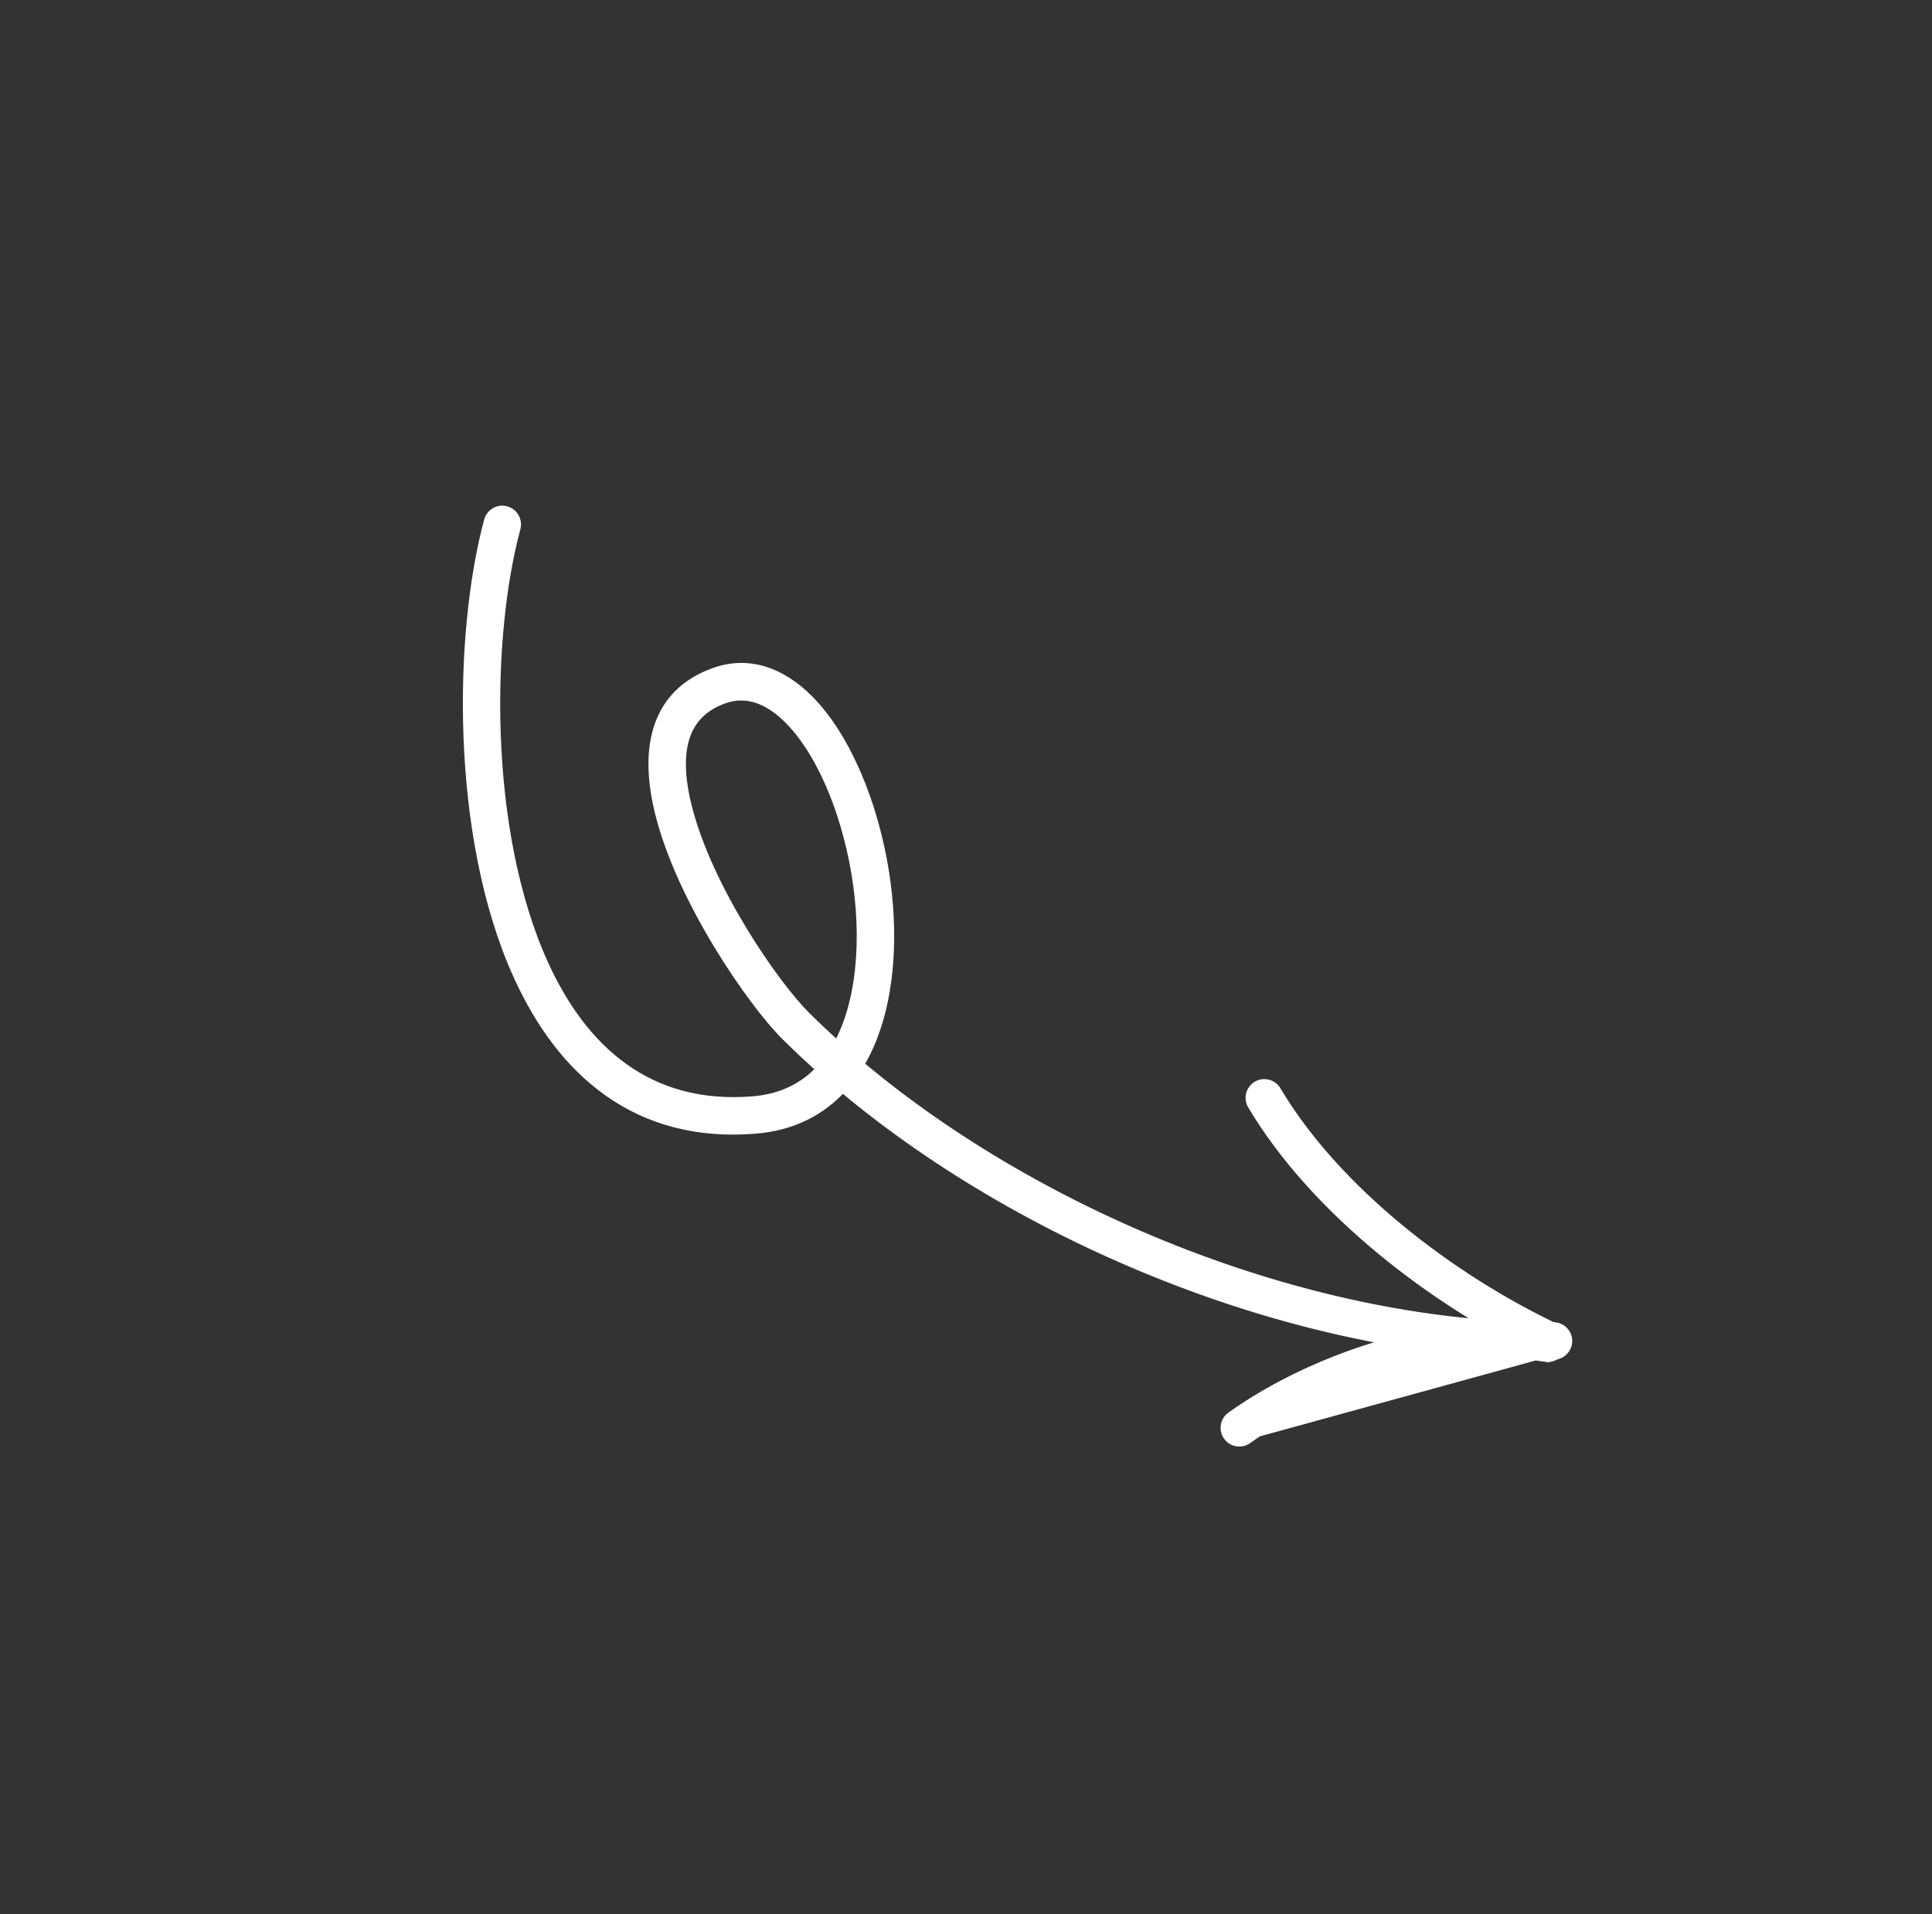 <?xml version="1.0" encoding="UTF-8"?> <svg xmlns="http://www.w3.org/2000/svg" width="436" height="432" viewBox="0 0 436 432" fill="none"><rect x="0" y="0" width="436" height="432" fill="#333333" stroke="none"/> <path d="M116.467 119.199L116.467 119.2C113.205 131.263 111.342 148.308 112.017 166.131C112.691 183.957 115.899 202.474 122.715 217.511C127.13 227.249 133.063 235.461 140.81 240.993C148.54 246.513 158.138 249.41 169.988 248.431L169.989 248.431C176.52 247.897 181.498 245.272 185.212 241.265C182.488 238.841 179.86 236.375 177.333 233.869L177.333 233.869C173.467 230.033 167.577 222.361 162.052 213.237C156.525 204.11 151.308 193.439 148.849 183.593L148.849 183.592C147.089 176.535 146.718 169.808 148.539 164.201C150.379 158.537 154.428 154.115 161.261 151.696L161.262 151.696C169.015 148.954 176.345 151.659 182.465 157.763C190.839 166.104 197.173 181.197 199.642 196.919C201.703 210.023 201.115 223.704 196.86 234.421L196.859 234.423C196.031 236.495 195.072 238.468 193.967 240.309C235.791 275.5 297.225 299.715 350.568 299.426L350.571 299.426C352.344 299.423 353.803 300.848 353.81 302.638C353.823 304.422 352.382 305.873 350.606 305.884L350.605 305.884C295.898 306.177 233.064 281.474 190.128 245.51C185.359 250.764 178.889 254.177 170.517 254.868C157.15 255.969 146.173 252.748 137.3 246.487C128.444 240.238 121.747 231.006 116.835 220.174L117.746 219.761L116.835 220.174C109.666 204.36 106.319 184.998 105.606 166.474C104.893 147.949 106.81 130.178 110.234 117.514C110.698 115.789 112.474 114.775 114.191 115.242C115.911 115.707 116.931 117.477 116.467 119.199ZM155.115 182.03L155.115 182.03C157.404 191.197 162.293 201.23 167.537 209.892C172.784 218.558 178.332 225.763 181.88 229.286C184.165 231.554 186.537 233.789 188.991 235.989C190.629 233.037 191.862 229.683 192.728 226.058L192.728 226.058C195.798 213.221 194.298 197.249 189.874 183.78C186.958 174.905 182.816 167.223 177.911 162.332C173.458 157.902 168.556 155.964 163.415 157.78C158.351 159.573 155.639 162.827 154.479 166.969C153.299 171.181 153.706 176.391 155.115 182.03Z" fill="white" stroke="white" stroke-width="2"></path> <path d="M288.095 246.131L288.095 246.132C301.547 268.752 327.354 288.533 351.396 299.888C353.007 300.649 353.694 302.575 352.934 304.184C352.175 305.792 350.253 306.49 348.64 305.728L348.64 305.728C323.609 293.909 296.688 273.205 282.549 249.433C281.637 247.904 282.143 245.922 283.675 245.011C285.203 244.1 287.185 244.604 288.095 246.131Z" fill="white" stroke="white" stroke-width="2"></path> <path d="M348.967 305.365L348.816 306.354C327.266 303.053 299.467 312.094 281.557 324.883C280.11 325.918 278.089 325.591 277.054 324.133C276.018 322.682 276.353 320.67 277.803 319.633L277.804 319.632C296.88 306.011 326.557 296.416 349.791 299.974C351.556 300.24 352.764 301.895 352.499 303.652L352.498 303.656C352.225 305.417 350.578 306.627 348.814 306.354L348.967 305.365ZM348.967 305.365C327.095 302.015 299.038 311.172 280.976 324.069L348.967 305.365Z" fill="white" stroke="white" stroke-width="2"></path> </svg> 